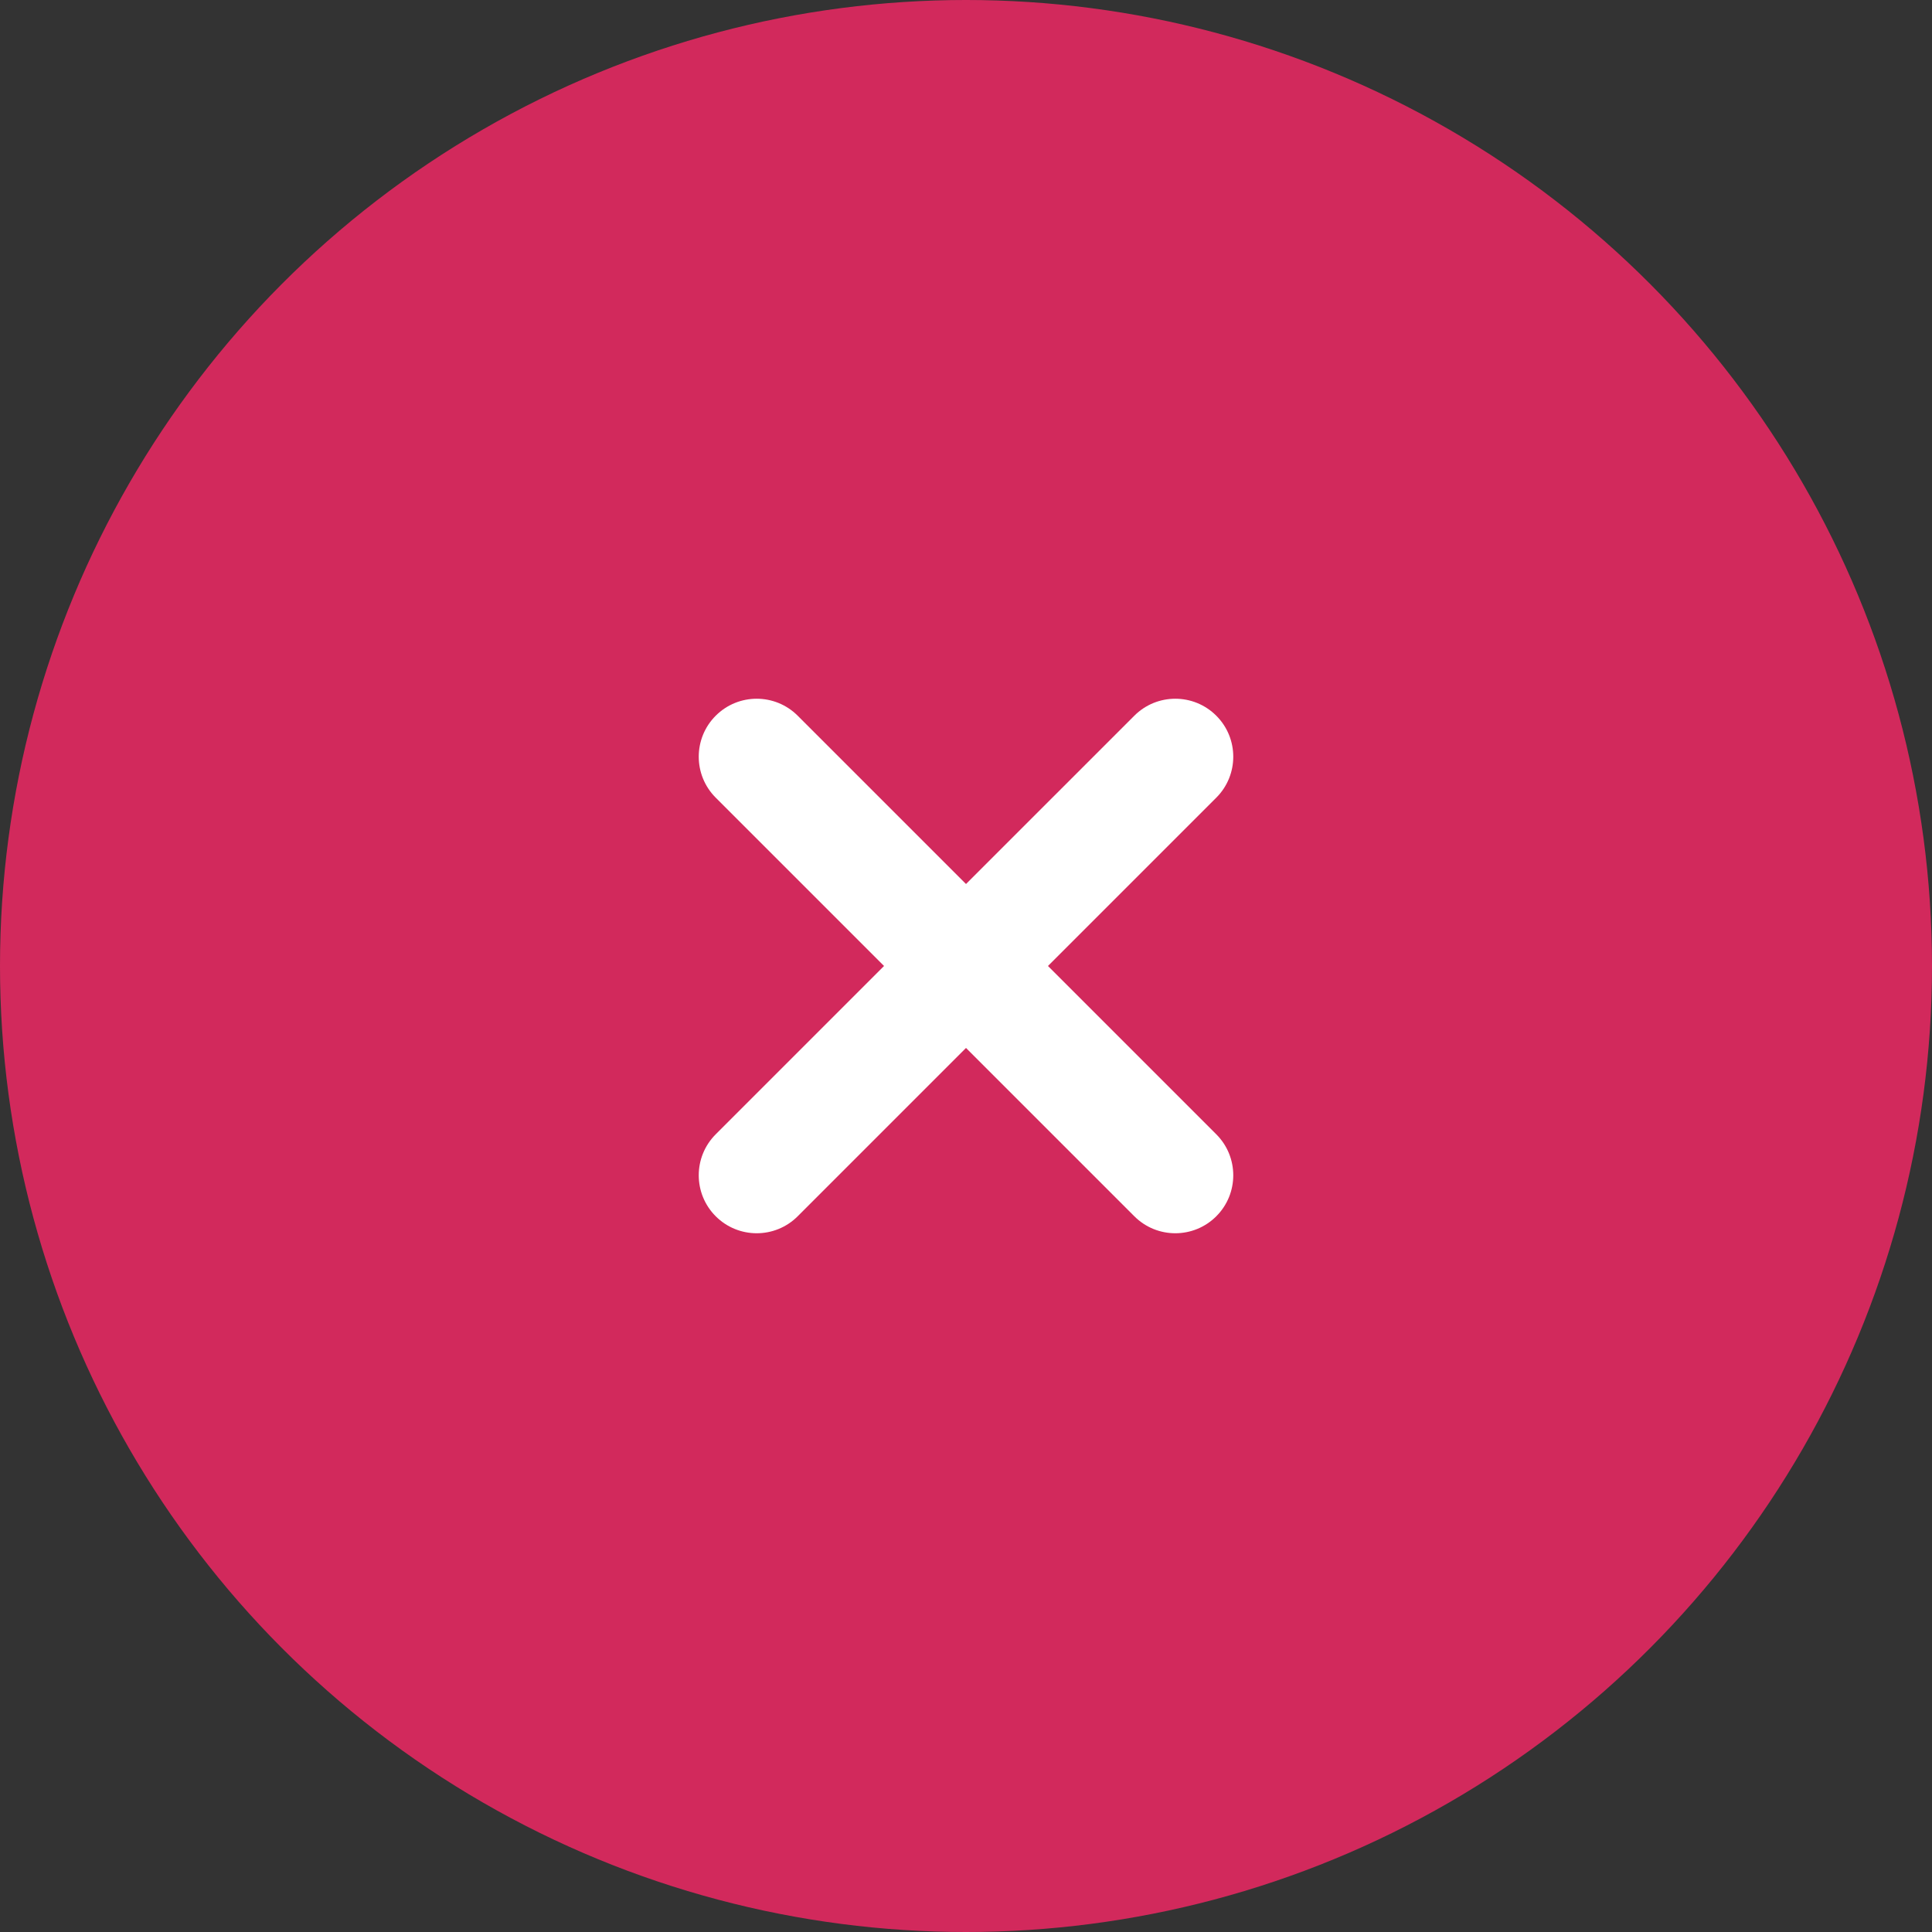 <?xml version="1.0" encoding="UTF-8"?> <svg xmlns="http://www.w3.org/2000/svg" width="200" height="200" viewBox="0 0 200 200" fill="none"><rect x="0" y="0" width="200" height="200" fill="#333333" stroke="none"/> <circle cx="100" cy="100" r="100" fill="#D2295C"></circle> <path fill-rule="evenodd" clip-rule="evenodd" d="M125.91 74.09C128.253 76.433 128.253 80.232 125.91 82.575L82.577 125.908C80.234 128.252 76.434 128.252 74.091 125.908C71.748 123.565 71.748 119.766 74.091 117.423L117.425 74.09C119.768 71.747 123.567 71.747 125.91 74.09Z" fill="white"></path> <path fill-rule="evenodd" clip-rule="evenodd" d="M74.091 74.09C76.434 71.747 80.234 71.747 82.577 74.09L125.91 117.423C128.253 119.766 128.253 123.565 125.91 125.908C123.567 128.252 119.768 128.252 117.425 125.908L74.091 82.575C71.748 80.232 71.748 76.433 74.091 74.09Z" fill="white"></path> </svg> 